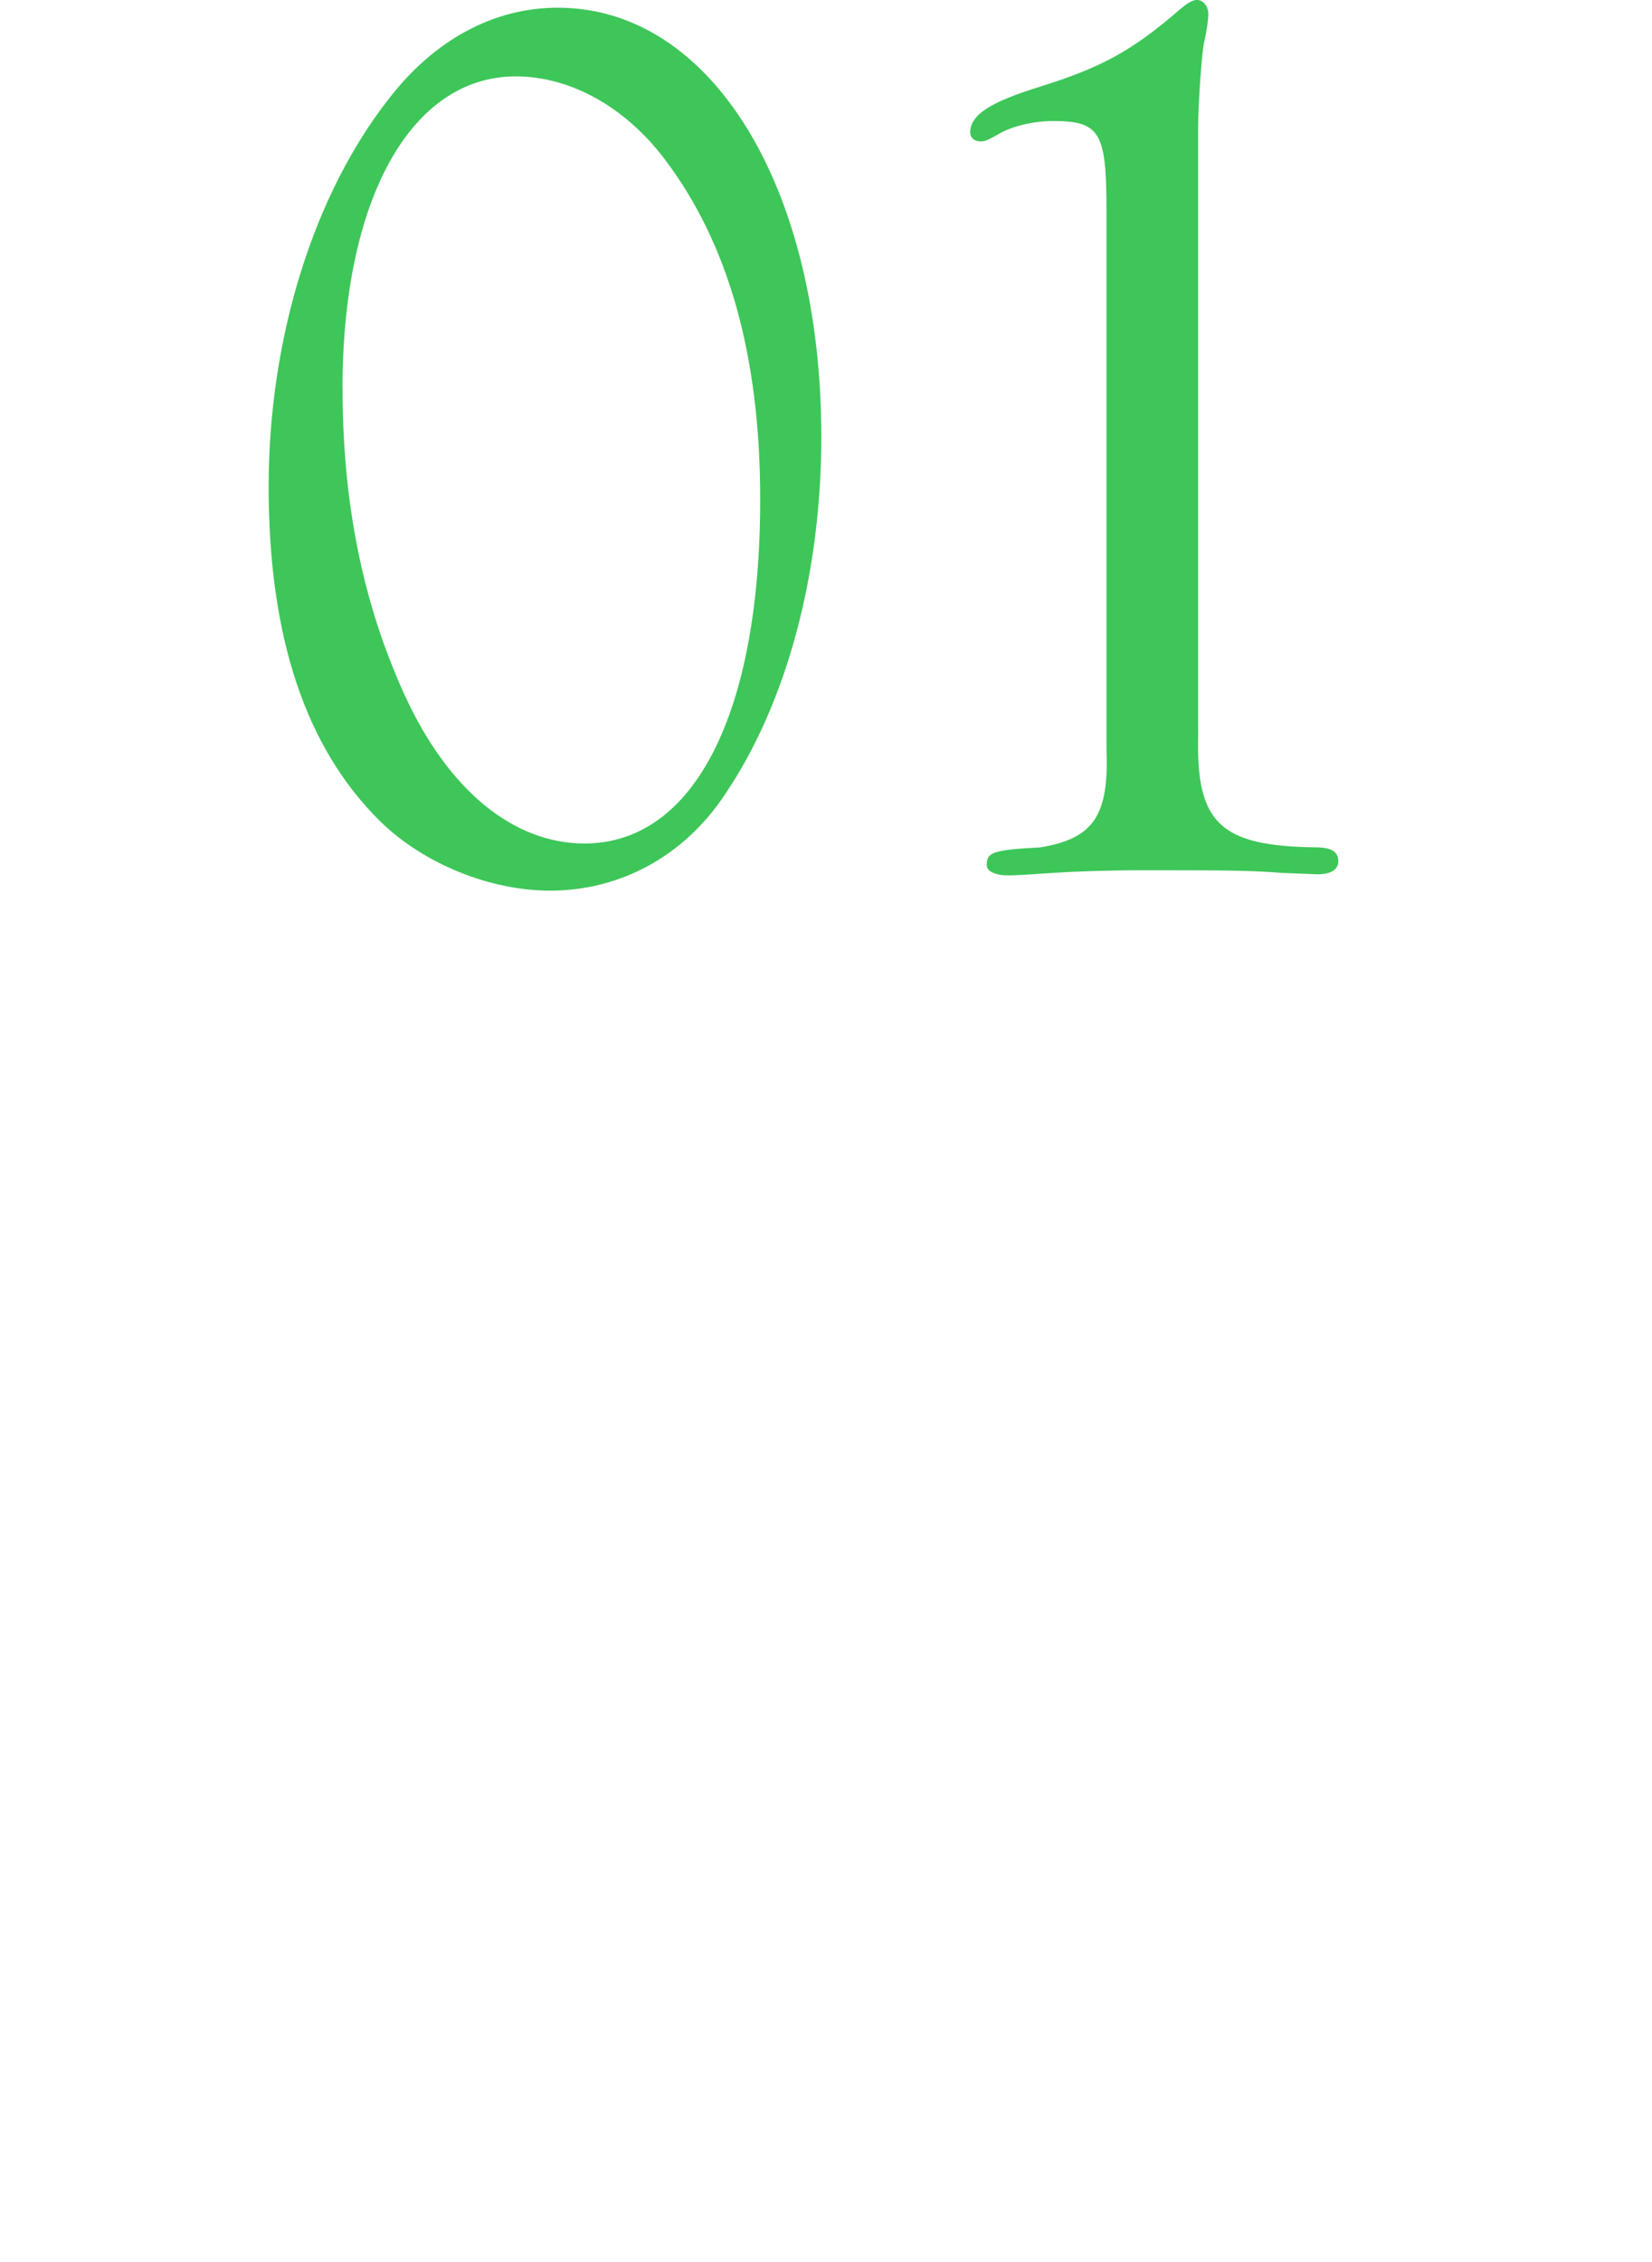 <?xml version="1.0" encoding="UTF-8"?><svg id="_レイヤー_2" xmlns="http://www.w3.org/2000/svg" viewBox="0 0 244.93 335.17"><defs><style>.cls-1{fill:none;}.cls-2{fill:#3ec659;}</style></defs><g id="design"><path class="cls-2" d="M121.77,64.76c0,20.2-5.1,39.46-14.35,53.05-6.04,9.06-15.48,14.16-25.87,14.16-8.87,0-18.69-3.96-25.11-10.2-11.14-10.95-16.61-27.38-16.61-49.65s6.8-43.42,17.75-57.39c6.8-8.87,15.67-13.59,25.11-13.59,22.84,0,39.08,26.62,39.08,63.62ZM50.79,57.58c0,16.99,3.02,31.91,9.25,45.5,6.42,13.97,16.05,21.9,26.62,21.9,16.24,0,26.05-19.26,26.05-50.98,0-21.33-4.72-37.95-14.16-50.41-5.85-7.74-13.97-12.27-22.09-12.27-15.48,0-25.68,18.12-25.68,46.26Z"/><path class="cls-2" d="M177.65,108.75c-.38,13.22,3.21,16.61,17.37,16.8,2.27,0,3.4.57,3.4,2.08,0,1.32-1.32,2.08-3.78,1.89l-4.72-.19c-4.72-.38-8.87-.38-20.77-.38-4.91,0-10.19.19-12.84.38-2.83.19-5.66.38-6.8.38-1.89,0-3.21-.57-3.21-1.51,0-1.89.76-2.27,7.93-2.64,7.93-1.32,10.2-4.72,9.82-14.54V31.15c0-11.52-.94-13.22-7.93-13.22-2.83,0-6.23.76-8.31,2.08-1.7.94-1.89.94-2.45.94-.94,0-1.51-.57-1.51-1.32,0-2.64,3.02-4.53,10.38-6.8,9.06-2.83,13.59-5.29,20.58-11.33,1.32-1.13,2.08-1.51,2.64-1.51.94,0,1.7.94,1.7,2.08,0,.76-.19,2.27-.57,3.96-.38,1.13-.94,9.63-.94,12.65v90.06Z"/><rect class="cls-1" x="-53.7" y="207.34" width="352.34" height="1" transform="translate(-112.23 152.06) rotate(-46.12)"/></g></svg>